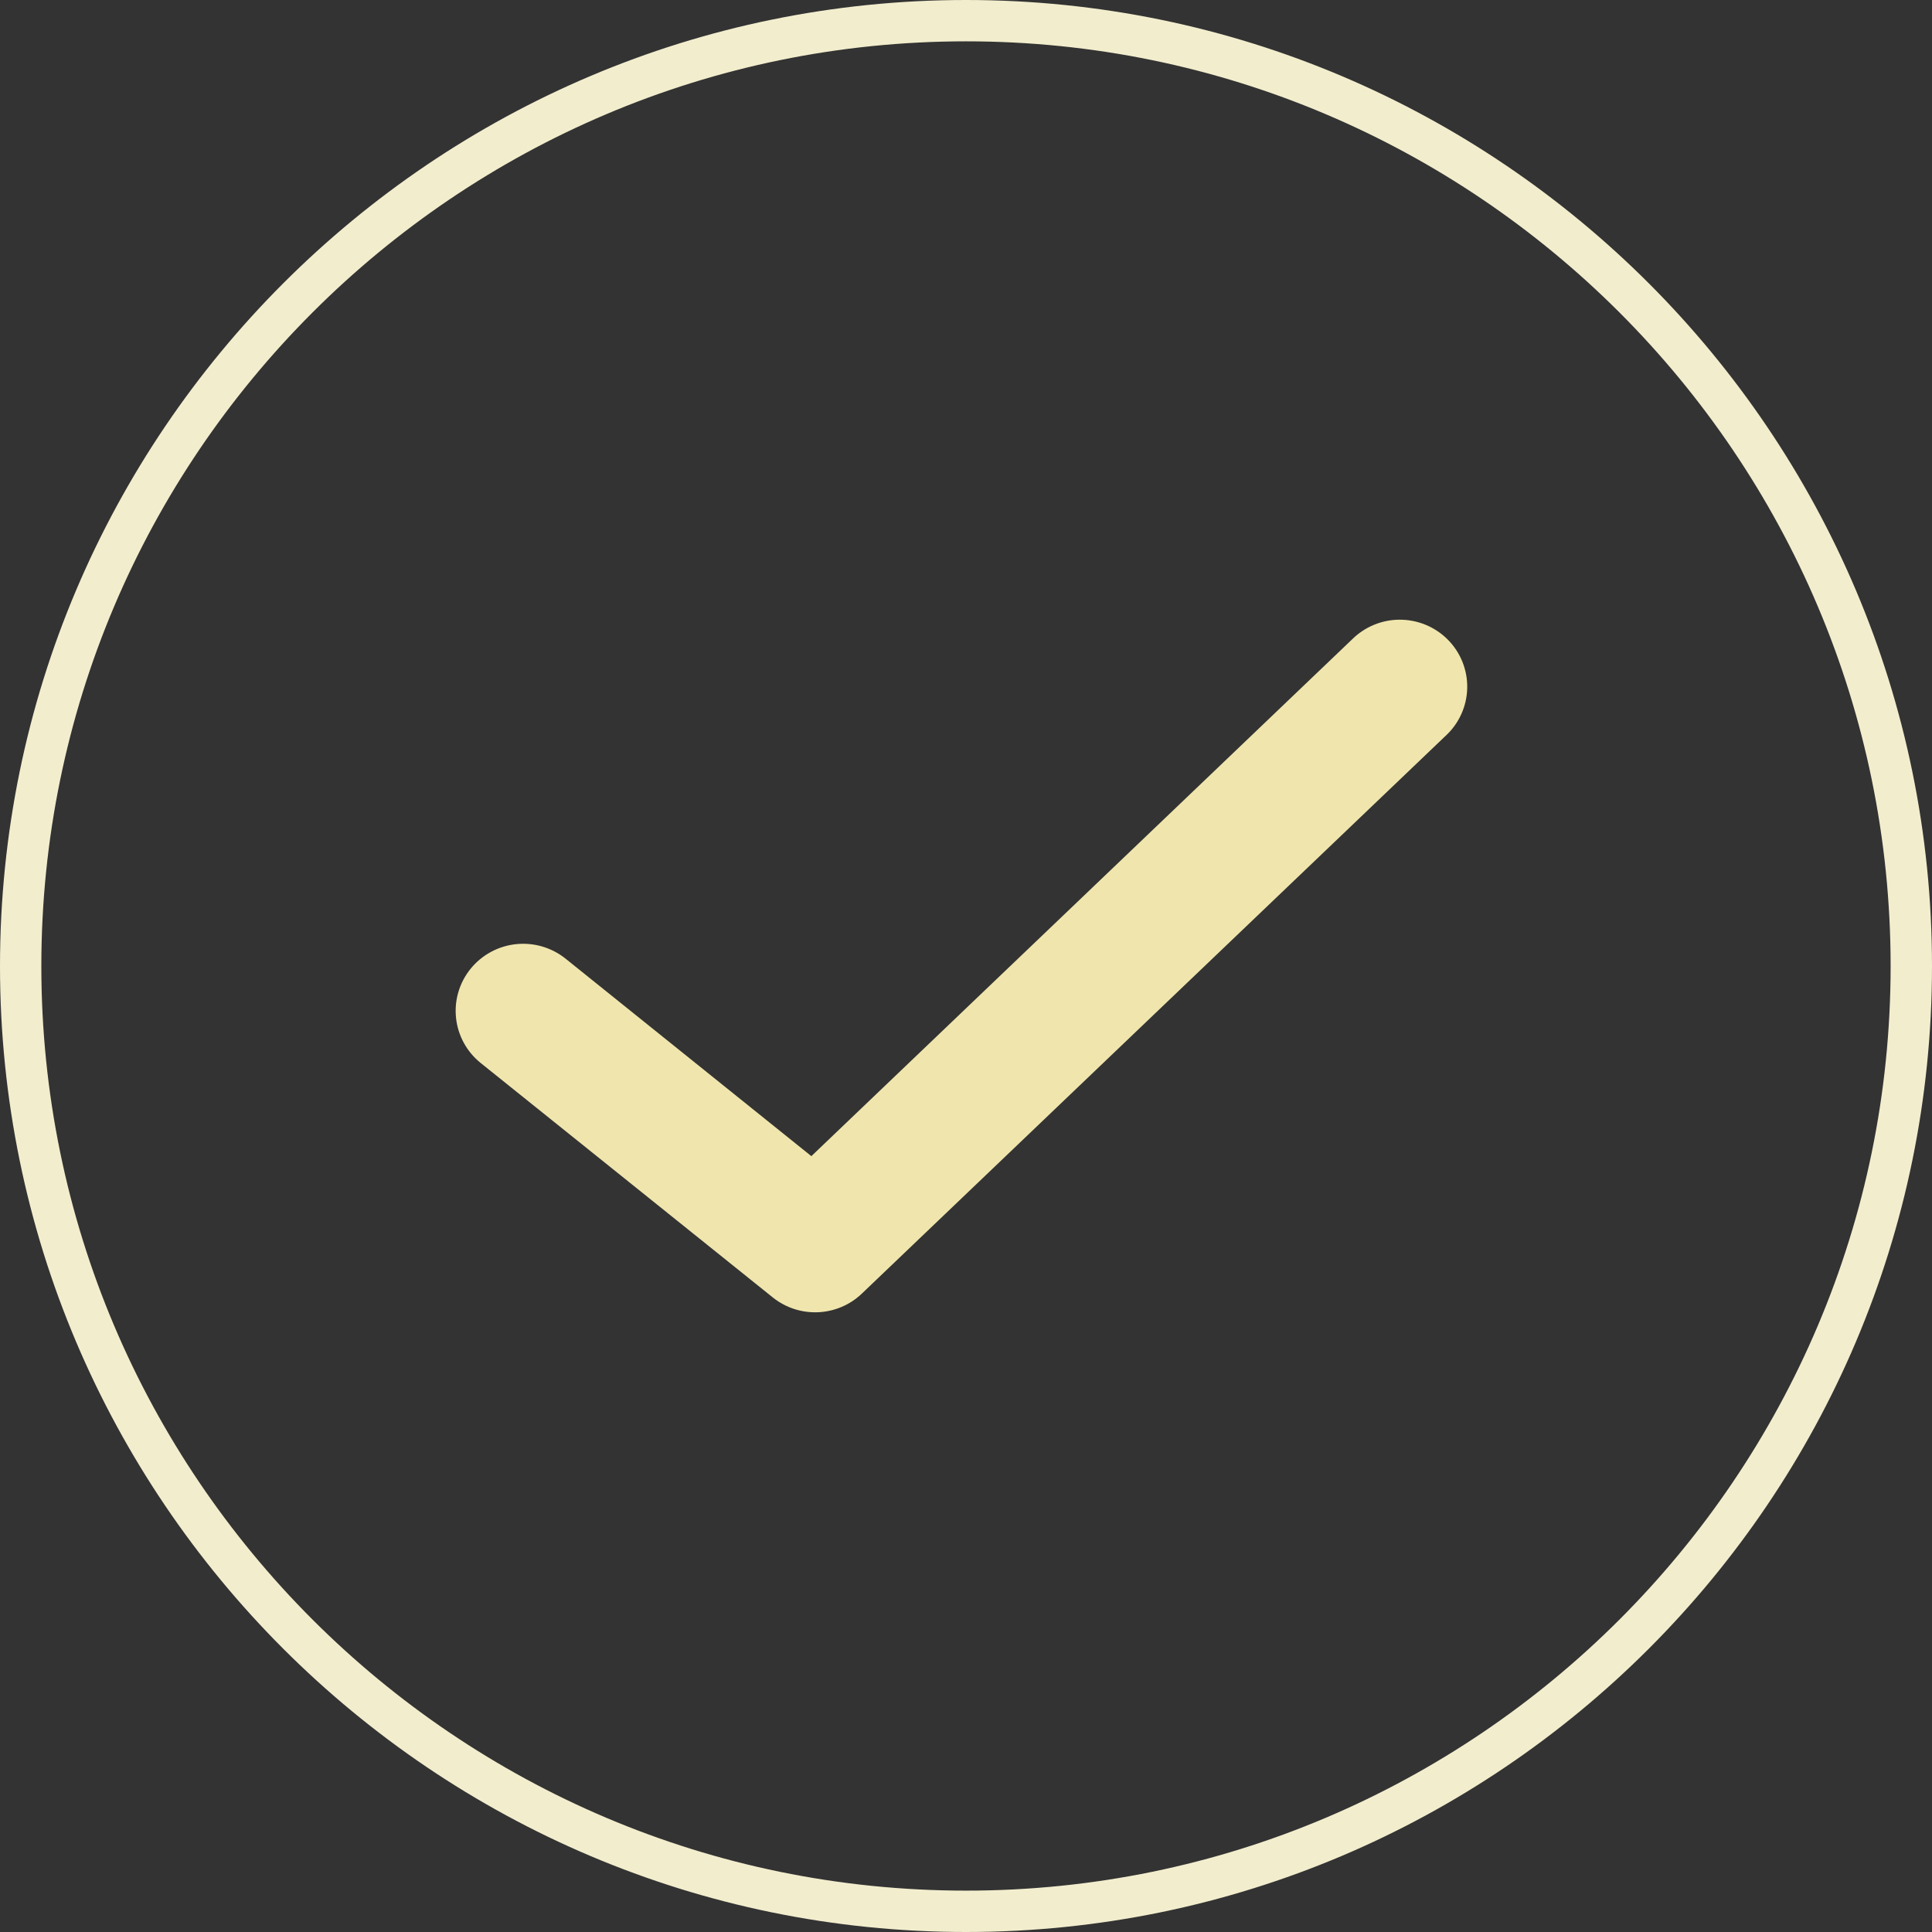 <?xml version="1.0" encoding="UTF-8"?> <svg xmlns="http://www.w3.org/2000/svg" width="212" height="212" viewBox="0 0 212 212" fill="none"><rect x="0" y="0" width="212" height="212" fill="#333333" stroke="none"/> <path d="M106.009 212C47.555 212 0 164.454 0 106.009C0 47.555 47.555 0 106.009 0C164.454 0 212 47.555 212 106.009C212 164.449 164.449 212 106.009 212ZM106.009 4.536C50.058 4.536 4.536 50.054 4.536 106.009C4.536 161.951 50.054 207.46 106.009 207.46C161.951 207.46 207.46 161.946 207.46 106.009C207.46 50.058 161.946 4.536 106.009 4.536Z" fill="#F2EDCD"></path> <path d="M153.544 68C151.627 68.015 149.79 68.77 148.422 70.105L89.03 126.865L62.069 105.202C60.542 103.974 58.586 103.398 56.632 103.602C54.678 103.807 52.886 104.774 51.65 106.292C50.413 107.809 49.835 109.753 50.041 111.695C50.246 113.637 51.221 115.417 52.748 116.645L84.794 142.365L84.793 142.364C86.195 143.492 87.963 144.071 89.765 143.993C91.567 143.915 93.278 143.187 94.576 141.944L158.666 80.707H158.667C160.122 79.35 160.963 77.466 160.999 75.484C161.036 73.501 160.265 71.588 158.861 70.179C157.457 68.77 155.539 67.984 153.544 68L153.544 68Z" fill="#F0E6AD"></path> </svg> 